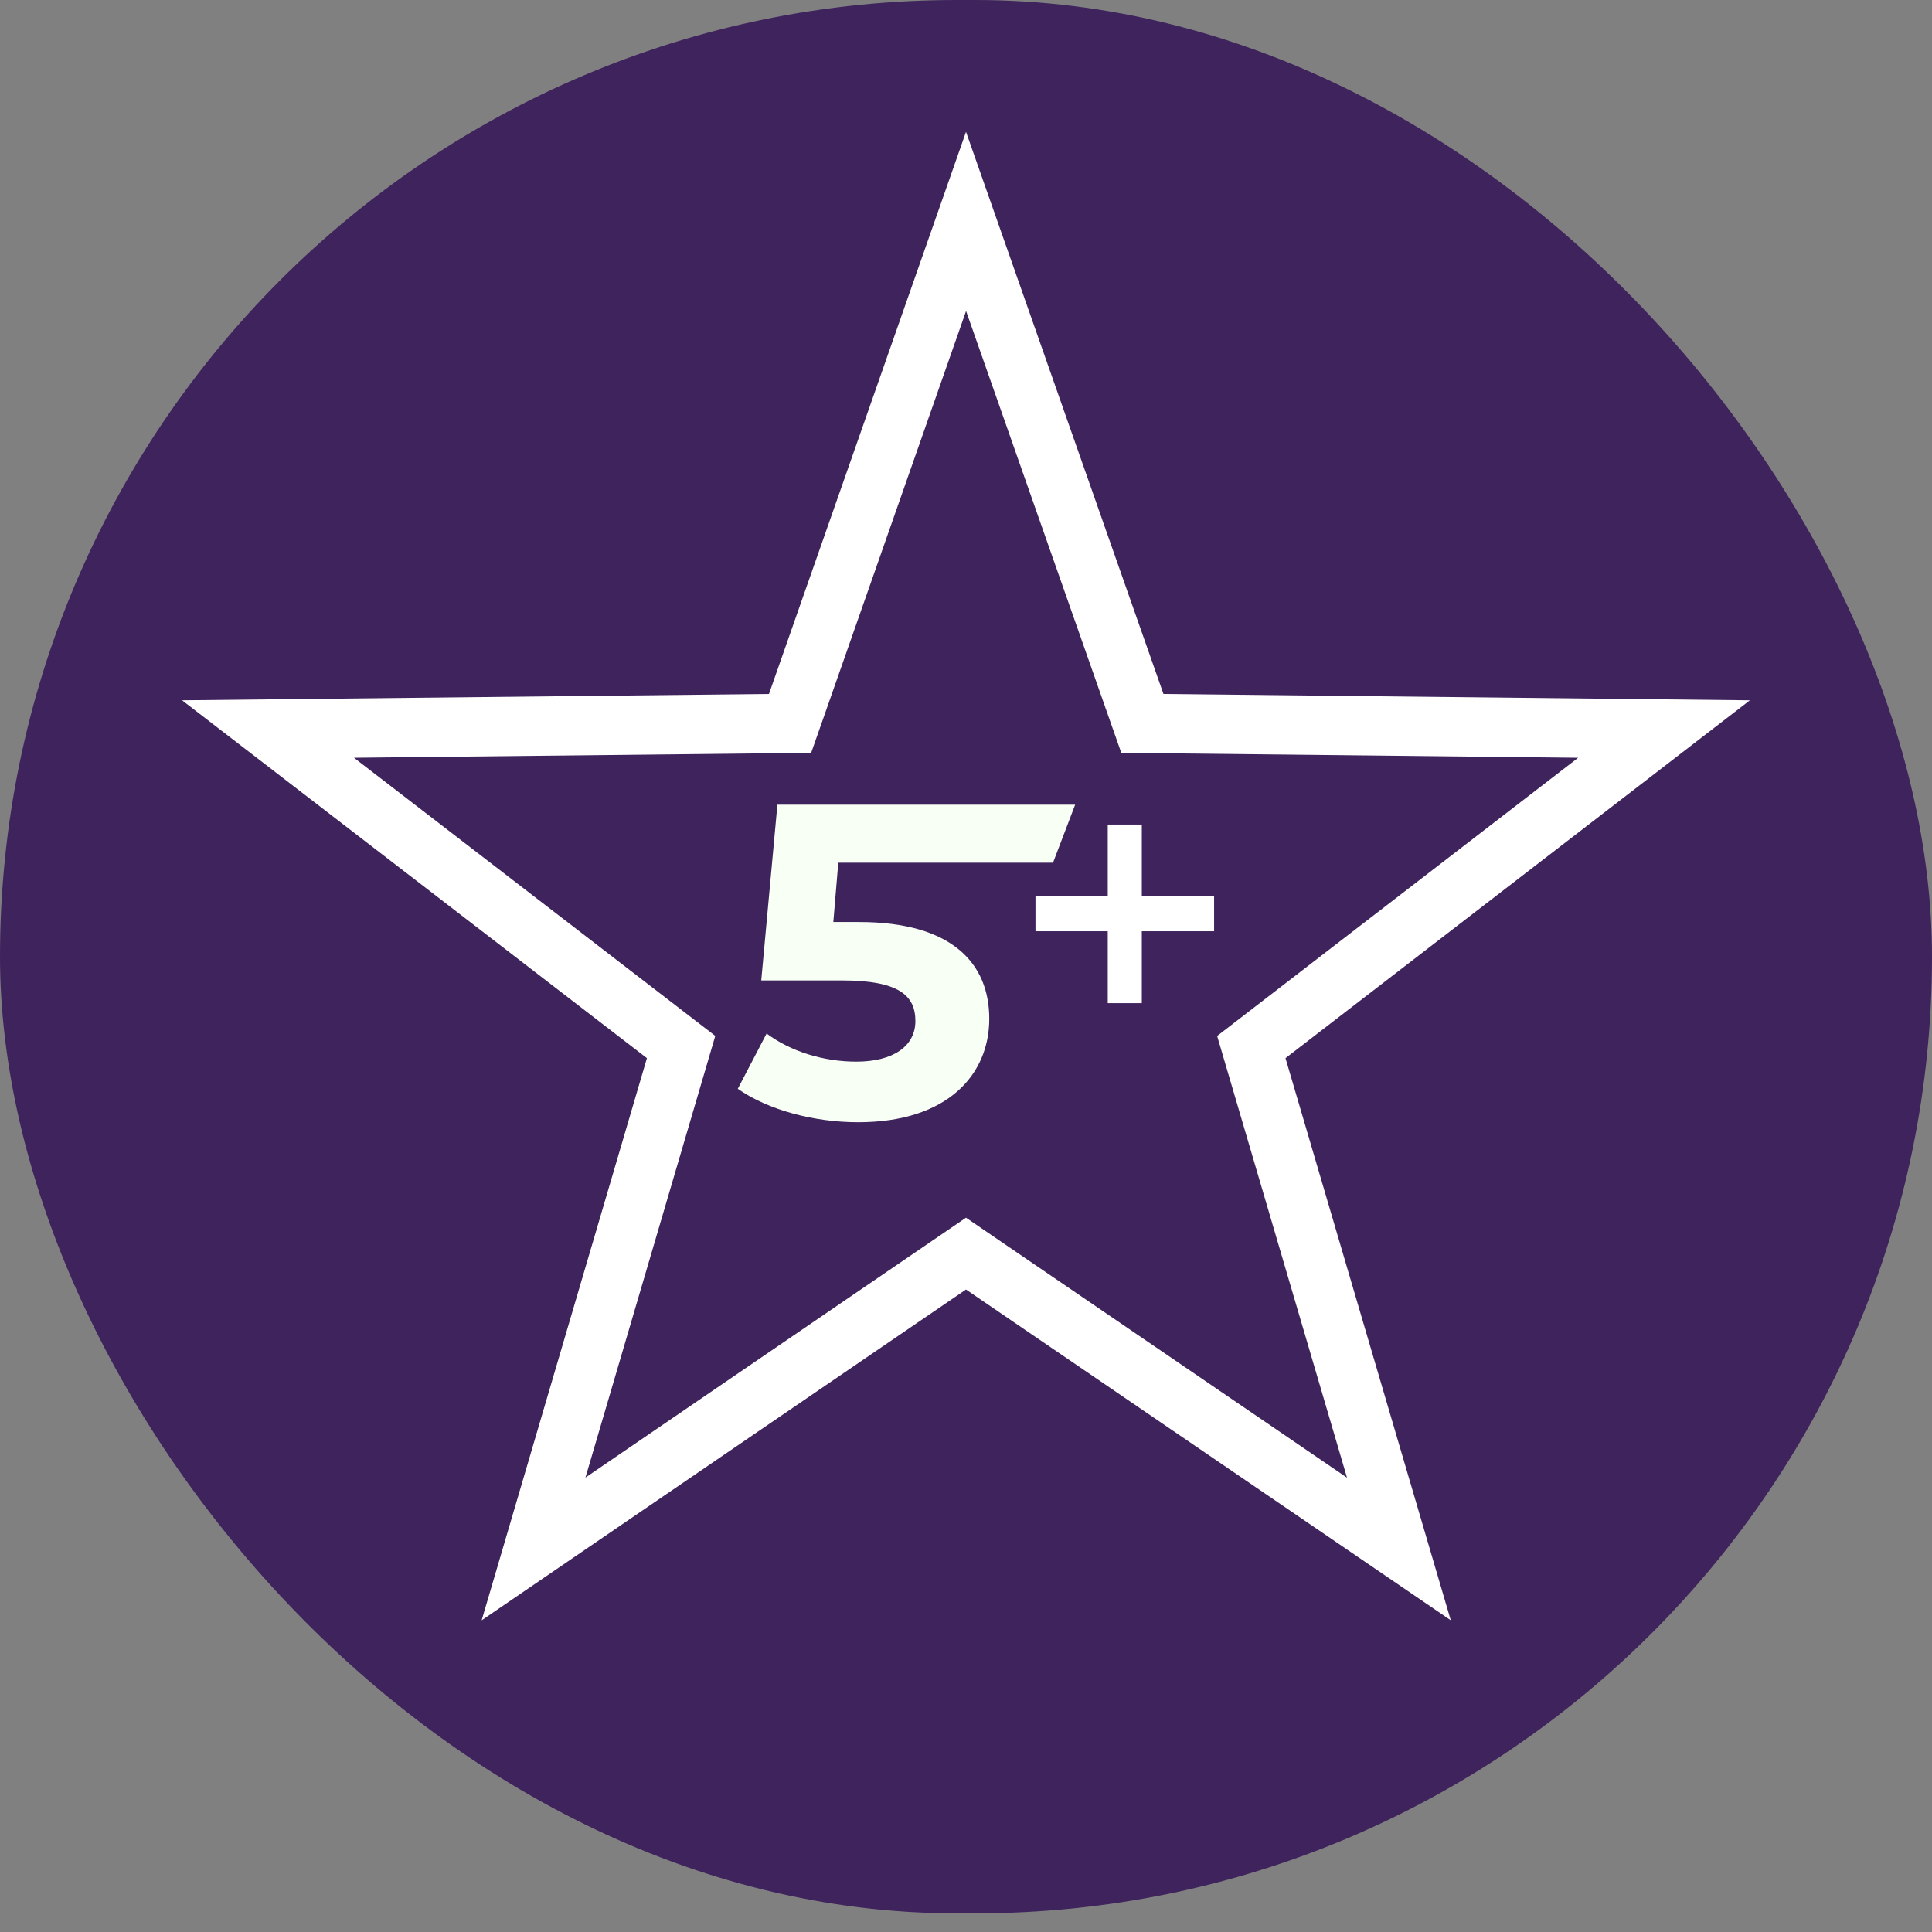 <svg xmlns="http://www.w3.org/2000/svg" width="97" height="97" viewBox="0 0 97 97" fill="none"><rect x="0" y="0" width="97" height="97" fill="#808080" stroke="none"/><rect width="97" height="96.063" rx="48.032" fill="#3F235D"></rect><path d="M49.668 51.15C49.668 53.925 47.608 56.344 43.084 56.344C40.889 56.344 38.58 55.741 37.042 54.665L38.489 51.89C39.688 52.786 41.34 53.302 42.993 53.302C44.824 53.302 45.959 52.539 45.959 51.263C45.959 49.987 45.144 49.224 42.269 49.224H38.22L39.031 40.402H53.98L52.869 43.314H42.088L41.839 46.292H43.128C47.81 46.292 49.668 48.375 49.668 51.153V51.15Z" fill="#F8FFF4"></path><path d="M48.502 11.117L57.009 35.336L57.355 36.32L58.398 36.331L83.546 36.603L63.632 51.947L62.825 52.569L63.112 53.546L70.234 77.769L49.339 63.513L48.5 62.94L47.66 63.513L26.788 77.767L33.909 53.546L34.196 52.568L33.389 51.947L13.457 36.603L38.624 36.331L39.667 36.32L40.013 35.335L48.502 11.117Z" stroke="white" stroke-width="2.978"></path><path d="M55.617 50.365V46.755H51.988V44.969H55.617V41.398H57.327V44.969H60.956V46.755H57.327V50.365H55.617Z" fill="white"></path></svg>